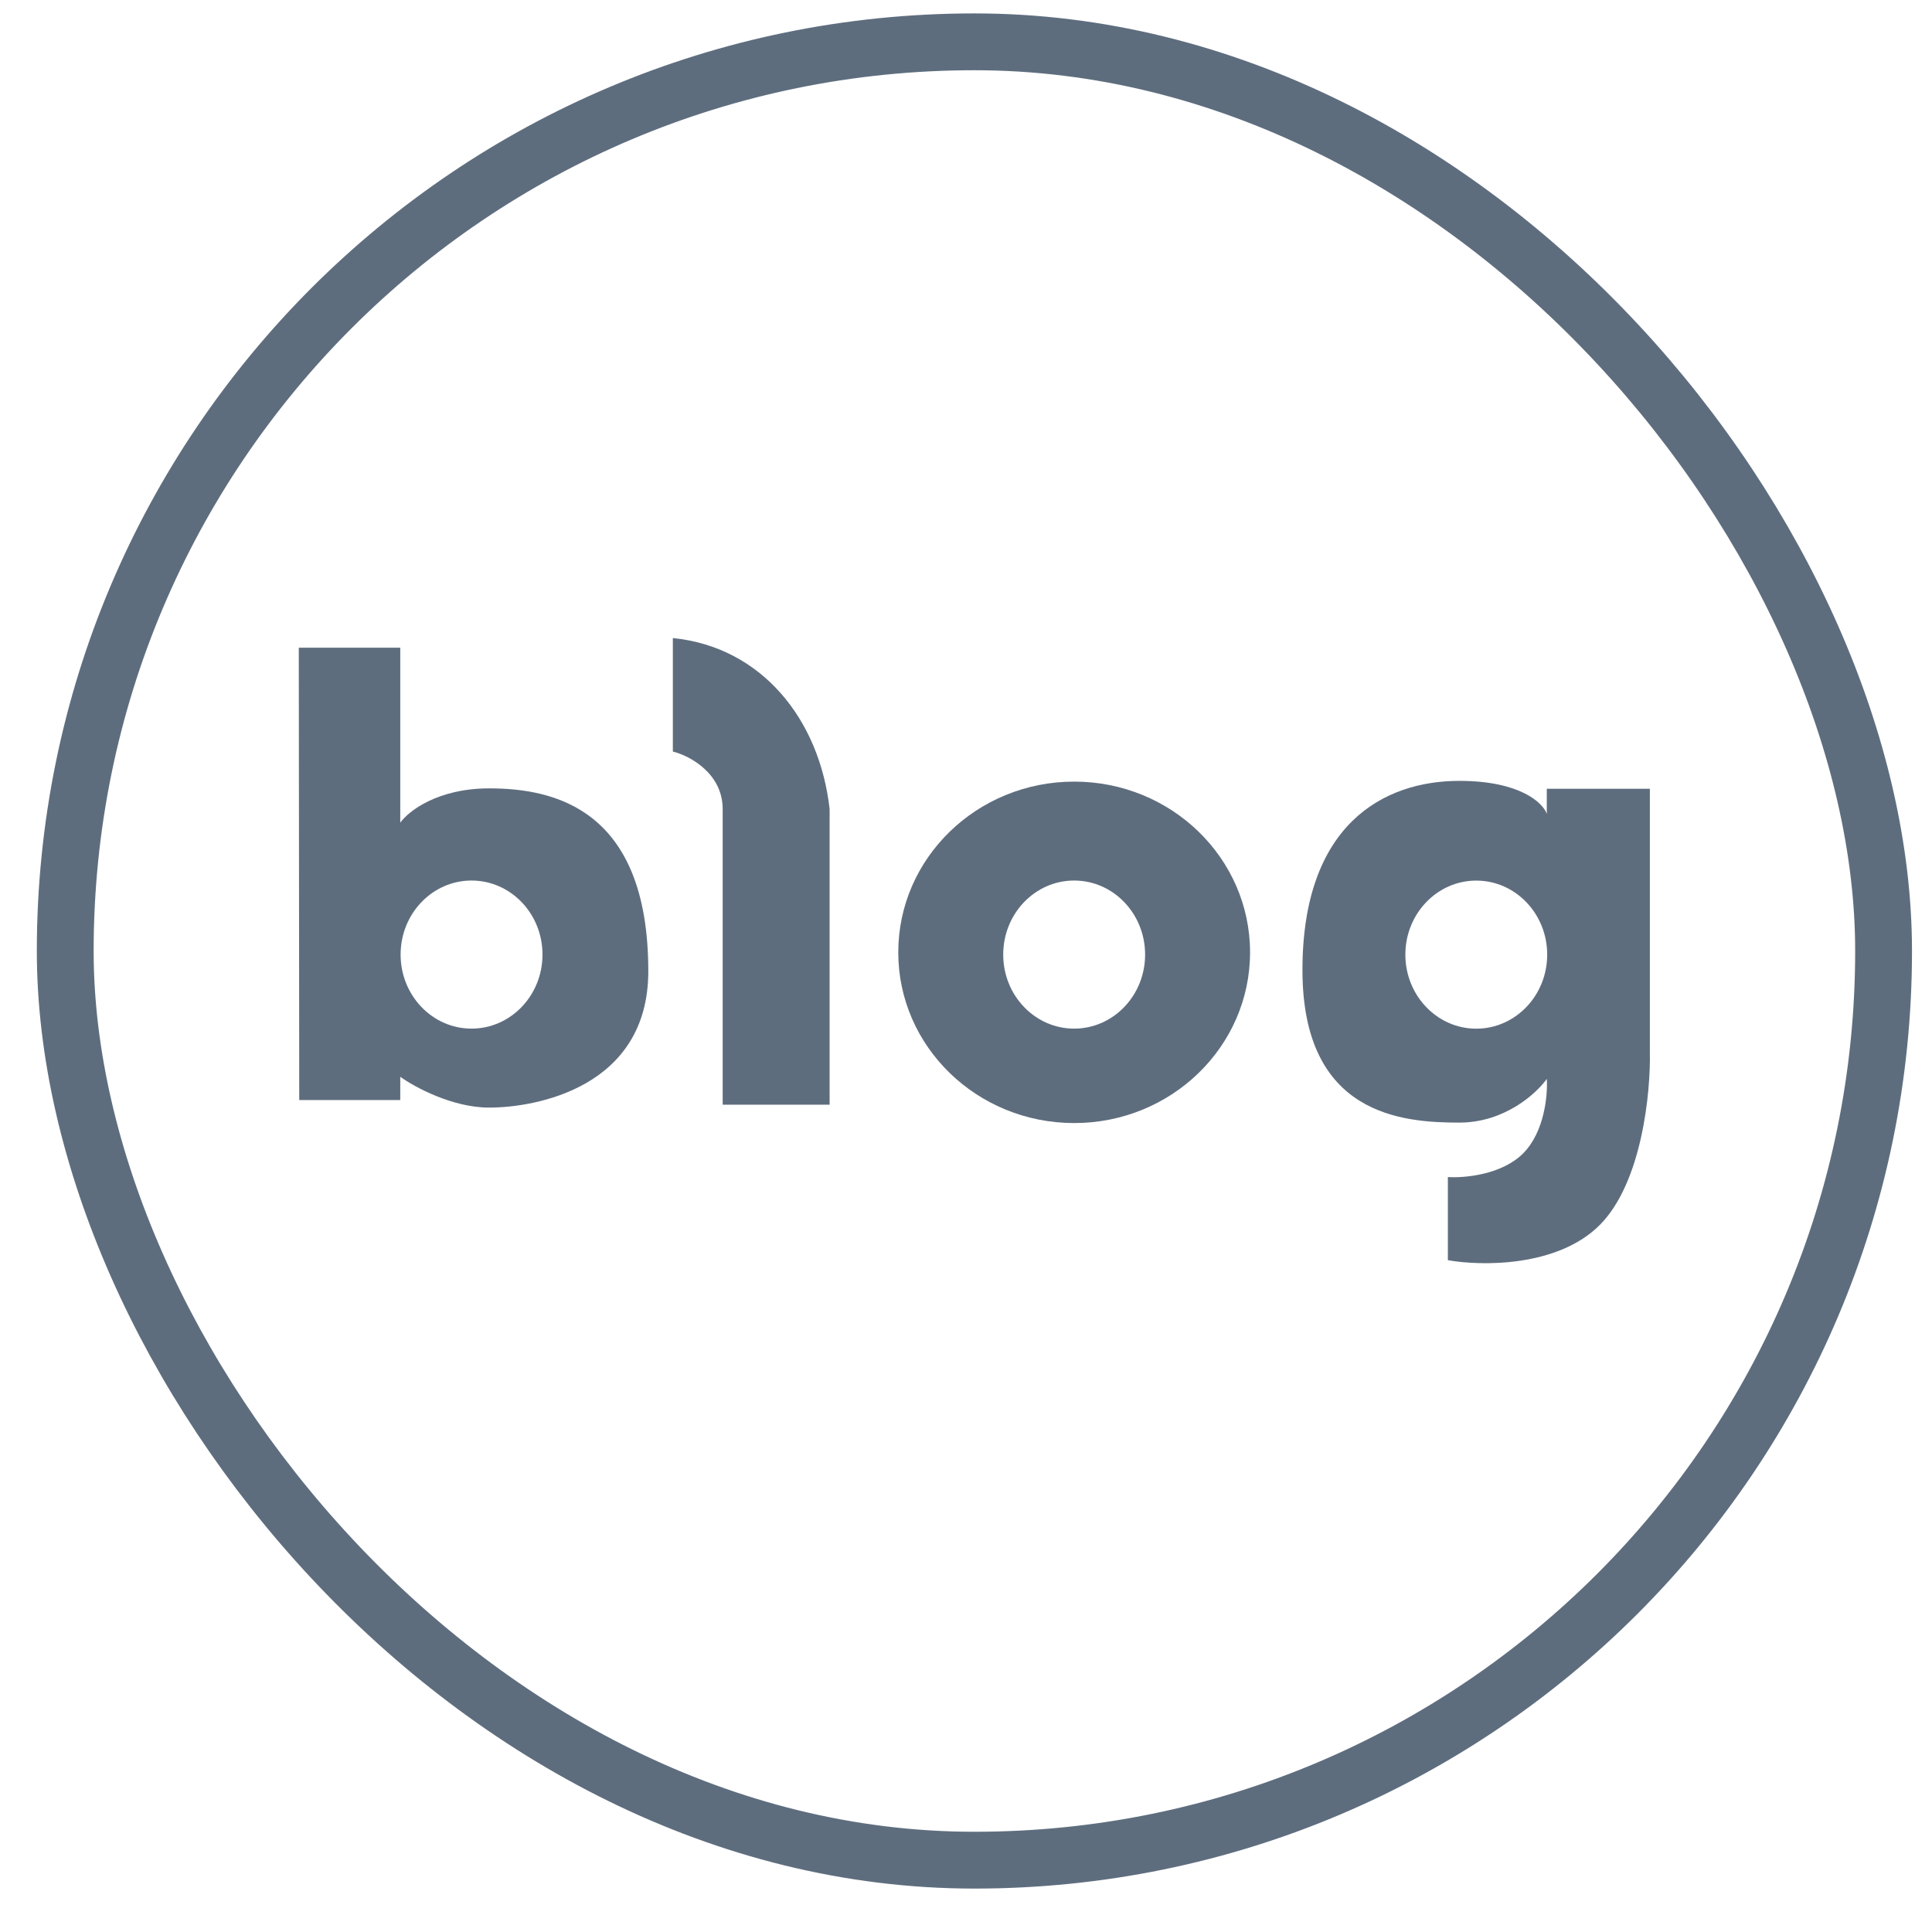 <svg width="34" height="34" viewBox="0 0 34 34" fill="none" xmlns="http://www.w3.org/2000/svg">
<g id="Frame 1171275805">
<rect x="1.148" y="0.736" width="32" height="32" rx="16" stroke="#5E6D7E"/>
<g id="Group 1171275294">
<path id="Vector 156" d="M11.855 13.215V11.244C13.384 11.404 14.408 12.651 14.586 14.24V19.427H12.732V14.24C12.732 13.601 12.147 13.29 11.855 13.215Z" fill="#5E6D7E" stroke="#5E6D7E" stroke-width="0.028"/>
<path id="Exclude" fill-rule="evenodd" clip-rule="evenodd" d="M5.258 11.399H7.044V14.478C7.186 14.277 7.698 13.874 8.609 13.874C9.746 13.874 11.409 14.23 11.409 17.092C11.409 19.146 9.417 19.492 8.609 19.492C7.961 19.492 7.296 19.131 7.044 18.95V19.359H5.266L5.258 11.399ZM8.298 18.102C8.988 18.102 9.547 17.518 9.547 16.799C9.547 16.079 8.988 15.496 8.298 15.496C7.609 15.496 7.05 16.079 7.05 16.799C7.05 17.518 7.609 18.102 8.298 18.102Z" fill="#5E6D7E"/>
<path id="Exclude_2" fill-rule="evenodd" clip-rule="evenodd" d="M18.904 19.764C20.613 19.764 21.999 18.419 21.999 16.76C21.999 15.101 20.613 13.755 18.904 13.755C17.194 13.755 15.808 15.101 15.808 16.76C15.808 18.419 17.194 19.764 18.904 19.764ZM18.903 18.102C19.593 18.102 20.152 17.519 20.152 16.799C20.152 16.079 19.593 15.496 18.903 15.496C18.214 15.496 17.655 16.079 17.655 16.799C17.655 17.519 18.214 18.102 18.903 18.102Z" fill="#5E6D7E"/>
<path id="Exclude_3" fill-rule="evenodd" clip-rule="evenodd" d="M27.221 14.322V13.881H29.035V18.508C29.051 19.215 28.897 20.814 28.152 21.559C27.407 22.304 26.06 22.281 25.48 22.177V20.714C25.763 20.733 26.426 20.677 26.804 20.298C27.182 19.92 27.239 19.267 27.221 18.987C27.04 19.243 26.479 19.756 25.682 19.756C24.686 19.756 22.921 19.63 22.921 17.071C22.921 14.511 24.346 13.742 25.682 13.742C26.751 13.742 27.153 14.129 27.221 14.322ZM25.98 18.103C26.669 18.103 27.228 17.519 27.228 16.8C27.228 16.08 26.669 15.497 25.98 15.497C25.291 15.497 24.732 16.08 24.732 16.8C24.732 17.519 25.291 18.103 25.98 18.103Z" fill="#5E6D7E"/>
</g>
</g>
</svg>
